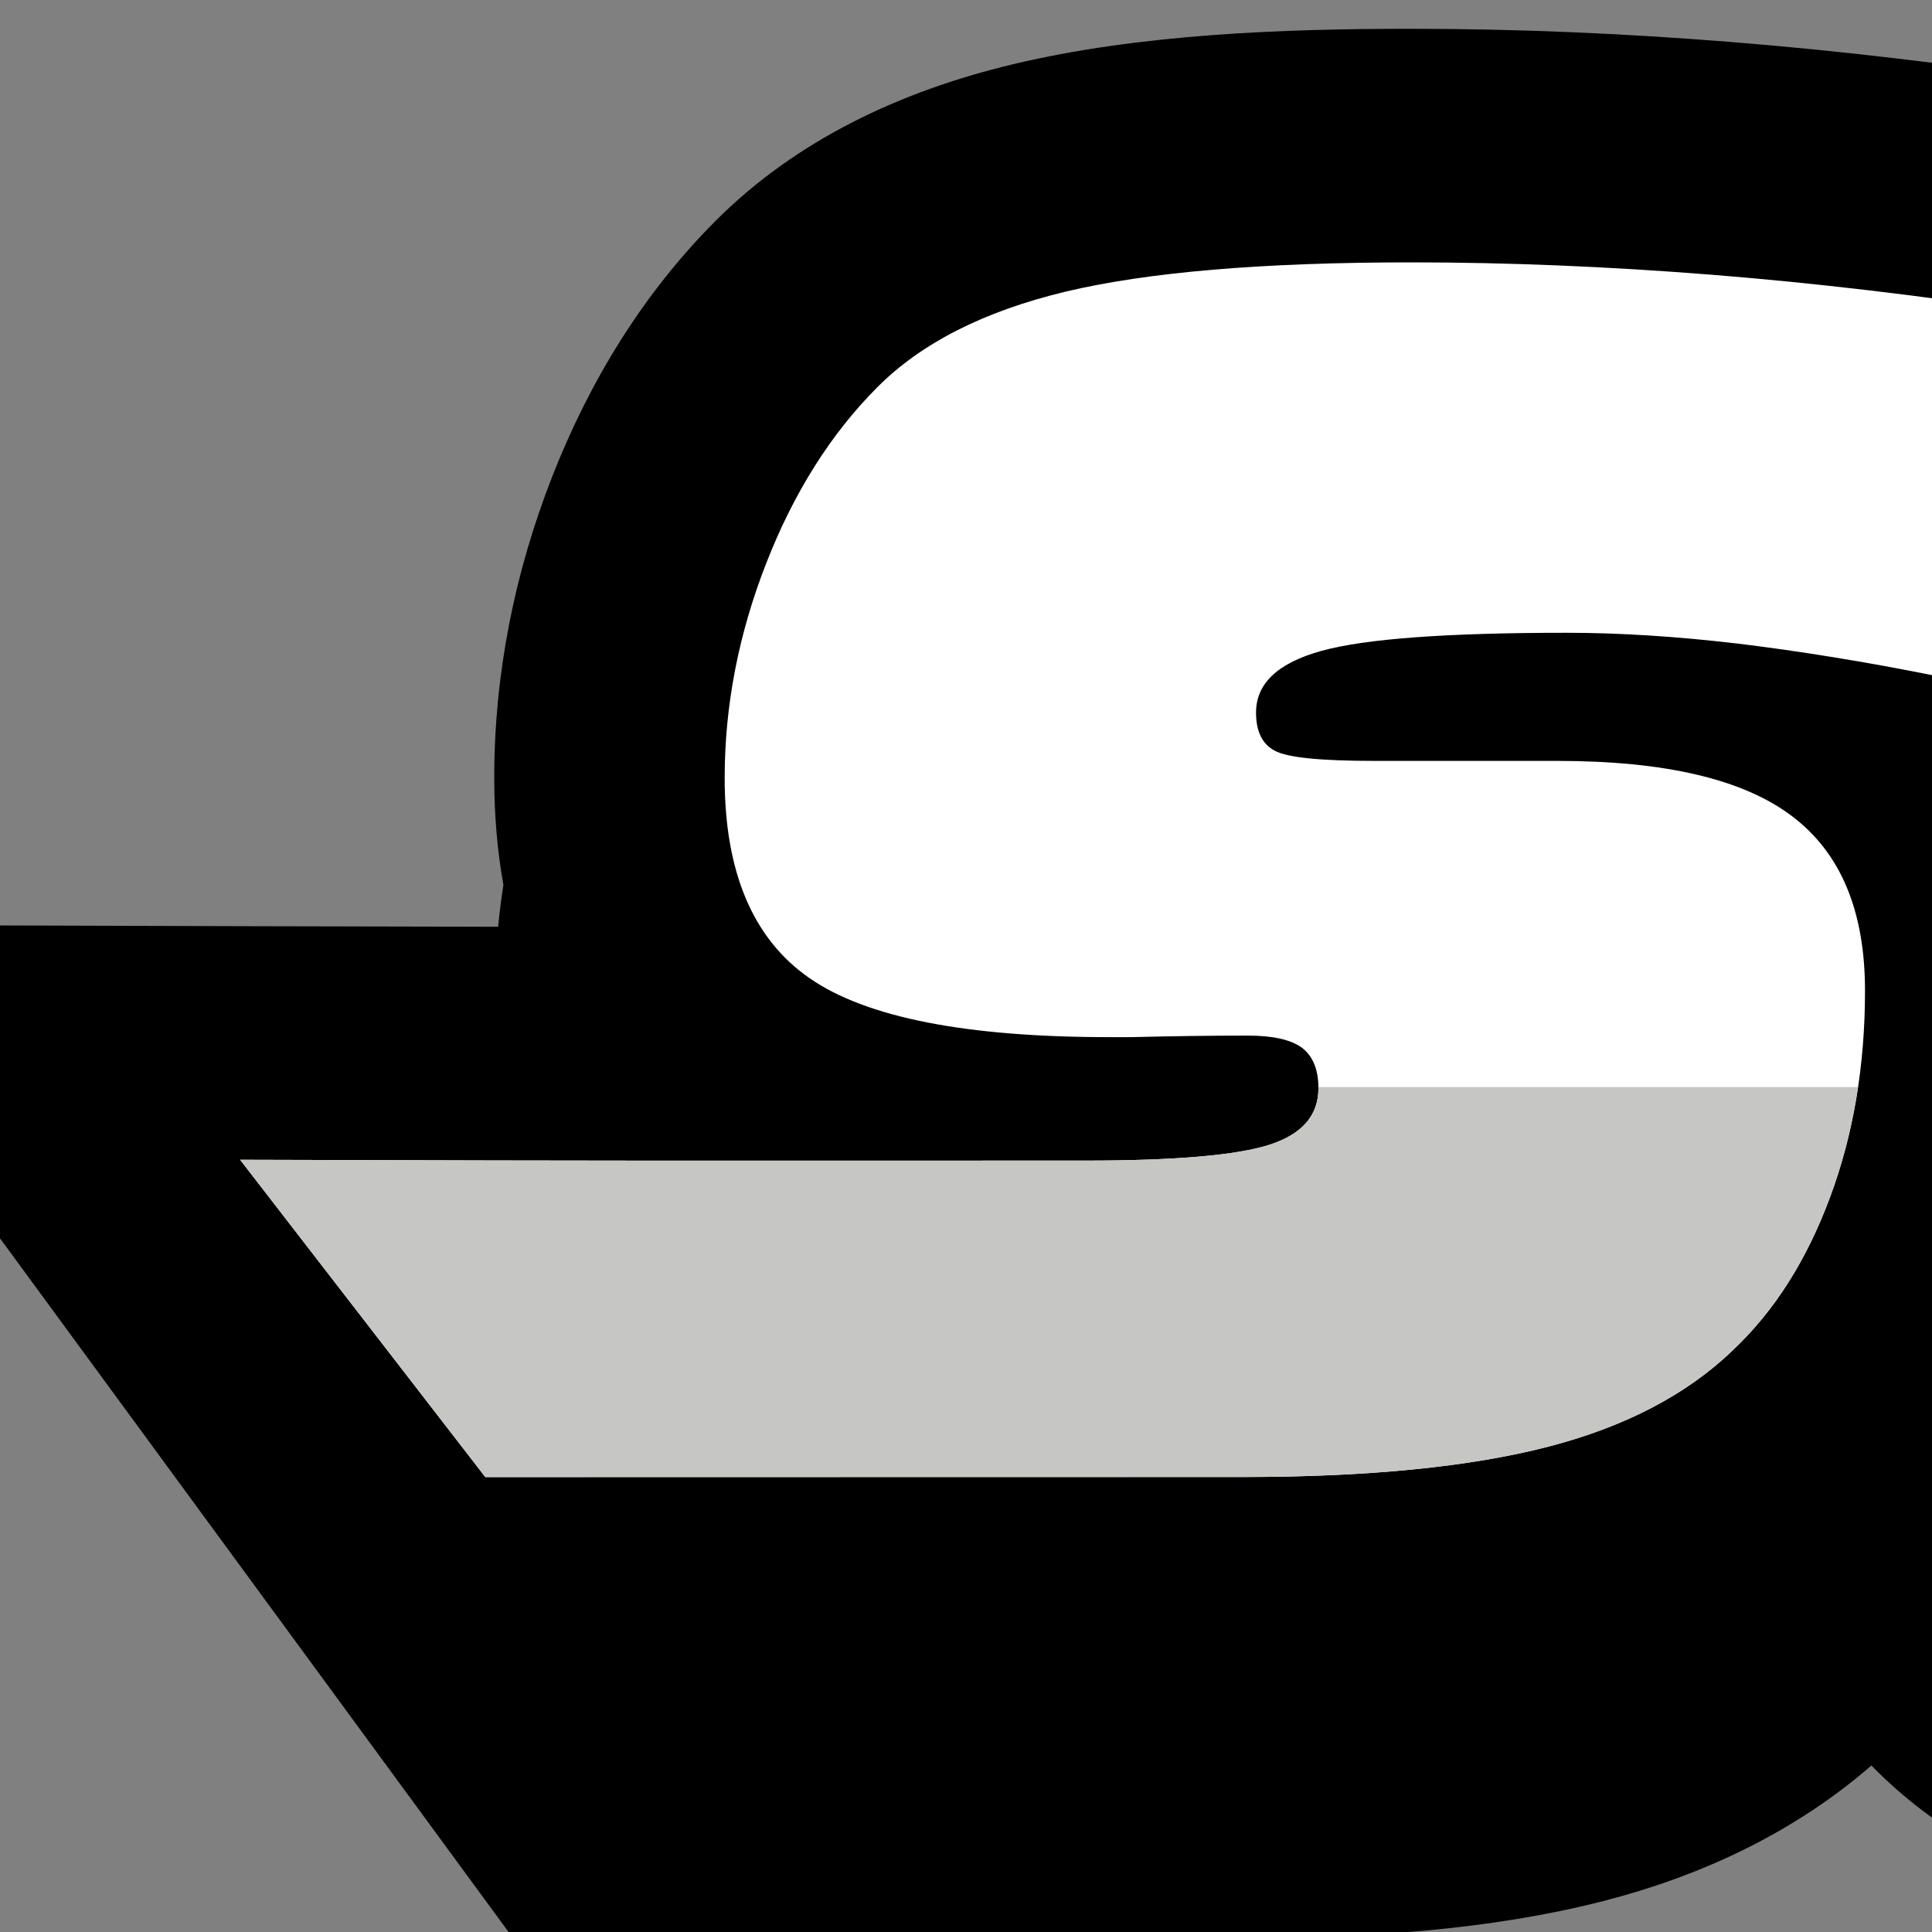 <?xml version="1.0" encoding="UTF-8"?>
<svg id="Ebene_1" xmlns="http://www.w3.org/2000/svg" viewBox="0 0 800 800">
  <rect x="0" y="0" width="800" height="800" fill="#808080" stroke="none"/>
  <defs>
    <style>
      .cls-1 {
        fill: #fff;
      }

      .cls-1, .cls-2, .cls-3 {
        fill-rule: evenodd;
      }

      .cls-2 {
        fill: #c6c6c5;
      }
    </style>
  </defs>
  <path class="cls-3" d="M4392.04,224.22l.88.39-102.95,390.38-63.65-17.38c-11.65-2.31-23.48-4.39-35.29-5.64-9.58-1.02-19.21-1.61-28.84-1.61-2.59,0-7.13.1-10.82.64-3.85,7.58-7.48,19.93-9.1,25.98l-45.6,170.22h-389.88l1.75-6.58c-22.95,4.73-46.04,8.69-69.25,11.81-39.99,5.37-80.3,8.19-120.64,8.19-59.13,0-124.91-6.85-178.29-35.89.17,1.95.27,3.93.27,5.92v132.35l144.34-.53h44.83c6.61,0,12.9.84,18.85,2.53,5.81-1.65,11.93-2.53,18.25-2.53h112.24c1.9,0,3.79.08,5.66.24,1.87-.16,3.75-.24,5.66-.24h61.85c1.91,0,3.81.08,5.68.24,1.87-.16,3.77-.24,5.68-.24h128.13c12.22,0,23.7,3.29,33.62,9.05,10.06-5.93,21.64-9.05,34.17-9.05h32.1c9.33,0,18.22,1.92,26.33,5.39,8.24-3.59,17.2-5.39,26.87-5.39h44.83c11.45,0,21.92,2.53,31.36,7.57,9.44-5.04,19.91-7.57,31.36-7.57h44.83c11.45,0,21.93,2.53,31.36,7.57,9.43-5.04,19.91-7.57,31.36-7.57h44.83c18.75,0,34.89,6.79,48.13,20.25l25.62,26.05c13.19,13.41,19.83,29.7,19.83,48.64v45.52c0,7.56-1.06,14.7-3.17,21.41,2.06,6.57,3.17,13.55,3.17,20.8v48.69c0,37.94-30.52,68.88-67.95,68.88h-96.07c-6.32,0-12.44-.88-18.25-2.53-5.95,1.68-12.24,2.53-18.85,2.53h-44.83c-11.45,0-21.92-2.53-31.36-7.57-9.43,5.04-19.91,7.57-31.36,7.57h-44.83c-6.64,0-12.96-.85-18.93-2.55-5.83,1.66-11.98,2.55-18.33,2.55h-63.97c-19.7,0-37.49-8.58-49.92-22.23-12.43,13.66-30.22,22.23-49.93,22.23h-32.1c-10.64,0-20.72-2.5-29.7-6.95-8.98,4.45-19.06,6.95-29.7,6.95h-61.85c-1.91,0-3.8-.08-5.66-.24-1.87.16-3.76.24-5.66.24h-112.24c-6.31,0-12.44-.88-18.25-2.53-5.95,1.68-12.24,2.53-18.85,2.53h-44.83c-59.34,0-75.99-.53-134.78-.53h-145.88c-7.53,0-14.78-1.31-21.52-3.72-6.75,2.41-13.99,3.72-21.52,3.72h-144.44c-19.43,0-36.91-8.71-48.85-22.47-26.21,17.98-58.68,28.29-96.07,28.29-34.08,0-72.17-10.68-99.76-31.24-1.78-1.33-3.47-2.72-5.08-4.16-27.69,22.35-63.54,35.4-105.61,35.4-24.33,0-50.71-5.45-73.85-16.04-10.19,6.7-22.15,10.23-35.2,10.23h-75.09c-11.66,0-22.58-2.94-32.05-8.31-9.35,5.29-20.12,8.31-31.55,8.31h-71.27c-4.83,0-9.54-.54-14.07-1.56-4.68,1.03-9.56,1.56-14.62,1.56h-76.05c-19.64,0-37.3-8.56-49.26-22.66-11.97,14.09-29.63,22.66-49.26,22.66h-70.79c-18.02,0-33.83-6.66-46.05-19.31-26.99,12.76-58.46,19.31-92.18,19.31h-69.35c-35.83,0-65.04-29.62-65.04-65.94v-349.05h-655.72c-15.6,2.33-31.24,4.41-46.9,6.2-35.19,4.03-70.68,6.58-106.11,6.58-64.01,0-134.65-9.16-187.96-48-8.84-6.44-16.89-13.44-24.19-20.92-31.84,27.63-70.04,45.58-110.68,56.04-47.78,12.29-100.09,15.44-149.24,15.44l-302.52.03L-61.77,428.5h0s-35.23-45.59-35.23-45.59l196.7.6c35.52.11,71.05.19,106.56.24.57-5.79,1.3-11.57,2.18-17.31-2.56-14.38-3.79-29.24-3.79-44.34,0-42.87,8.38-84.76,23.94-124.58,15.46-39.54,37.56-75.76,67.44-105.79,33.82-34,77.3-54.08,123.19-65.07,52.36-12.55,111.61-14.74,165.26-14.74,43.89,0,87.8,1.93,131.55,5.41,46.31,3.68,92.47,9.25,138.4,16.21l105.25,15.95-13.83,53.29c12.82-3.77,25.88-6.7,38.94-8.96,34.44-5.97,70.07-7.77,104.97-7.77,39.41,0,78.83,1.93,118,6.34,25.77,2.89,51.41,6.86,76.81,12.01l27.05-102.07h388.87l-22.98,88.02c6.65-.32,13.31-.47,19.96-.47,46.9,0,93.76,9.27,132.86,35.73l7.12-26.78h300.1c23.47-7.32,48.18-10.86,73.61-10.86,15.11,0,30.19,1.24,45.12,3.61,15.58,2.47,30.95,6.27,45.99,11.06l28.06,8.94c-.17-2.84-.26-5.7-.26-8.58,0-44.09,20.35-83.02,54.54-109.94,29.66-23.36,65.29-34.18,102.66-34.18,27.37,0,53.88,5.6,77.86,17.72,23.79-12.05,50.09-17.72,77.32-17.72,37.19,0,72.73,10.44,102.41,33.59,34.55,26.93,54.69,66.23,54.69,110.54,0,16.46-2.84,32.21-8.18,46.89.86,2.38,1.65,4.79,2.38,7.23,2.57,2.48,5.06,5.02,7.47,7.62,11.85-12.16,24.8-23.23,38.97-32.84,46.94-31.84,101.97-43.93,157.82-43.93,25.51,0,51.58,2.12,76.61,8.03l24.48-93.66h389.46l-24.84,94.2h22.7c18.45-3.75,37.12-6.4,55.83-8.23,26.1-2.56,52.4-3.54,78.62-3.54,70.91,0,153.94,7.13,217.07,42.57,5.73,3.22,11.24,6.63,16.51,10.23l10.31-38.75h300.1c23.46-7.32,48.18-10.86,73.61-10.86,15.12,0,30.2,1.24,45.13,3.61,15.58,2.47,30.95,6.27,45.99,11.06l87.18,27.76-24.74,93.82h0ZM2569.15,995.88l.3.81c.1-.06.2-.11.3-.16-.2-.21-.41-.43-.61-.64Z"/>
  <path class="cls-1" d="M99.42,480.23c177.75.54,171.92.35,349.85.35,37.61,0,63.04-2.24,76.49-6.6,13.45-4.36,20.17-12.14,20.17-23.33,0-7.66-2.21-13.21-6.72-16.72-4.52-3.41-12.08-5.11-22.49-5.11-15.03,0-31.1.21-48.33.64h-8.93c-59.26,0-100.66-8.09-124.2-24.39-23.43-16.19-35.19-43.89-35.19-82.97,0-29.93,5.77-59.65,17.23-88.94,11.45-29.29,26.79-53.58,45.92-72.75,18.18-18.32,44.23-31.53,77.96-39.63,33.83-8.09,81.53-12.14,143.32-12.14,39.82,0,81.22,1.71,124.09,5.11,42.87,3.41,86.78,8.63,131.76,15.44l-39.09,150.61c-29.21-5.86-56.43-10.23-81.74-13.31-25.43-2.98-48.97-4.47-70.71-4.47-49.49,0-83.32,2.45-101.5,7.46-18.18,5.01-27.21,13.53-27.21,25.57,0,7.77,2.52,12.99,7.67,15.76,5.15,2.87,18.92,4.26,41.29,4.26h75.76c44.55,0,76.91,7.56,97.08,22.79,20.28,15.23,30.36,39.3,30.36,72.43,0,30.99-4.83,59.54-14.5,85.53-9.66,25.99-23.01,47.08-40.34,63.38-19.02,18.32-44.71,31.71-76.7,39.94-32.09,8.26-74.2,12.46-125.77,12.46l-313.99.03-101.53-131.39h0ZM1195.05,585.29l32.68-125.15c-24.37,4.79-48.02,8.41-70.92,10.97-22.9,2.45-44.97,3.73-66.3,3.73-27.95,0-47.81-3.09-59.68-9.37-11.87-6.18-17.86-16.51-17.86-30.89,0-12.67,3.89-26.63,11.56-41.65,7.67-15.12,16.6-26.2,26.9-33.23,9.04-6.28,21.75-10.97,38.14-14.27,16.39-3.2,36.46-4.79,60-4.79,15.23,0,31.73.75,49.59,2.13,17.76,1.49,37.3,3.73,58.42,6.6l37.82-143.47c-31.41-7.78-64.09-13.53-98.13-17.36-34.15-3.83-69.87-5.75-107.49-5.75-34.67,0-64.3,2.13-88.89,6.39-24.59,4.26-44.55,10.65-59.68,19.17-12.4,6.71-23.85,15.34-34.67,25.88-10.72,10.65-21.22,23.75-31.52,39.41-10.72,15.77-20.59,35.79-29.84,60.18-9.25,24.28-17.02,51.02-23.44,80.2-2.63,12.46-4.62,24.6-5.99,36.32-1.36,11.82-2,23.01-2,33.55,0,43.67,13.66,75.52,40.98,95.33,27.21,19.92,71.34,29.82,132.28,29.82,29.21,0,60.94-2.02,95.4-5.97,34.46-3.94,72.08-9.8,112.64-17.79h0ZM1253.05,596.26l131.76-497.2h191.75l-25.22,96.61c-2.52,9.37-6.2,22.05-11.14,38.13-4.94,16.19-10.93,34.93-18.18,56.34,20.38-37.28,43.92-63.8,70.82-79.67,26.9-15.87,61.78-23.86,104.65-23.86,37.72,0,66.4,7.99,85.95,23.97,19.65,16.08,29.42,39.31,29.42,69.88,0,8.95-.95,19.06-2.94,30.25-1.89,11.18-5.15,25.24-9.67,42.08l-64.3,243.49h-191.75l42.76-163.6c2.11-6.82,3.57-12.89,4.52-18.22.95-5.33,1.37-9.9,1.37-13.95,0-10.33-3.36-18.64-10.19-24.92-6.72-6.28-15.76-9.37-27-9.37-16.92,0-30.79,5-41.71,15.02-11.03,9.9-19.12,25.13-24.48,45.58l-44.66,169.46h-191.75ZM1804.03,596.26h192.38l26.48-98.84c9.67-36.43,22.91-61.89,39.72-76.27,16.81-14.49,40.87-21.73,72.29-21.73,12.29,0,25.22.75,38.77,2.13,13.55,1.49,28.16,3.83,43.71,6.92l56.32-213.56c-11.03-3.51-21.75-6.07-32.15-7.77-10.4-1.6-20.49-2.45-30.36-2.45-33.83,0-62.62,9.37-86.48,28.12-23.74,18.64-43.92,47.93-60.31,87.66h-2.42c6.1-20.66,11.56-39.19,16.28-55.92,4.73-16.62,9.14-33.02,13.24-48.99h-180.93l-106.54,400.7h0ZM2516.3,329.76c-13.98,0-25.64,2.23-35.09,6.71-9.35,4.47-18.07,11.82-26.05,21.94-7.46,9.59-13.66,22.26-18.81,37.92-5.15,15.77-7.67,30.36-7.67,43.88,0,15.55,4.3,27.16,12.92,34.72,8.62,7.56,21.75,11.4,39.4,11.4,14.5,0,26.37-2.34,35.62-7.14,9.25-4.79,17.97-13.1,26.16-25.03,6.72-9.69,12.4-22.26,17.02-37.49,4.62-15.34,6.94-29.61,6.94-42.92,0-15.02-4.1-26.1-12.4-33.24-8.3-7.14-21.01-10.75-38.03-10.75h0ZM2243.96,451.83c0-12.36,1.37-26.42,4.2-42.18,2.73-15.76,6.73-32.49,12.08-49.95,8.83-28.87,18.81-53.37,30.05-73.5,11.14-20.03,24.59-37.49,40.14-52.3,19.33-18.74,44.33-32.16,75.23-40.26,30.89-8.09,73.24-12.14,126.93-12.14,84.58,0,143.94,10.76,178.19,32.27,34.26,21.52,51.38,58.37,51.38,110.35,0,11.82-1.16,25.14-3.36,39.84-2.31,14.59-5.67,30.46-10.19,47.61-7.78,29.93-17.34,55.92-28.58,77.97-11.35,22.05-24.8,41.43-40.67,58.05-21.32,22.26-48.22,38.45-80.79,48.36-32.47,10.01-75.33,15.02-128.39,15.02-81.53,0-139.53-12.36-174.2-36.96-34.68-24.71-52.01-65.4-52.01-122.17h0ZM2425.51,103c0-13.1,5.89-24.29,17.65-33.55,11.77-9.26,26.48-13.85,44.13-13.85s32.99,4.47,44.76,13.53c11.76,9.05,17.65,20.34,17.65,33.87s-5.99,24.18-17.86,33.13c-11.87,8.95-26.69,13.42-44.55,13.42s-32.36-4.47-44.13-13.53c-11.76-9.05-17.65-20.02-17.65-33.02h0ZM2579.97,103c0-13.1,5.99-24.29,17.86-33.55,11.98-9.26,26.79-13.85,44.65-13.85s32.68,4.47,44.24,13.53c11.66,9.05,17.44,20.34,17.44,33.87s-5.88,24.18-17.55,33.13c-11.77,8.95-26.37,13.42-44.13,13.42s-32.46-4.47-44.44-13.53c-12.08-9.05-18.07-20.02-18.07-33.02h0ZM3364.31,99.05l-131.12,497.2h-191.75c4.1-15.45,8.2-29.93,12.3-43.67,4.1-13.74,8.4-26.85,12.92-39.3-21.75,33.87-45.39,58.26-71.13,72.96-25.64,14.8-56.95,22.15-94.14,22.15-40.77,0-71.66-10.01-92.57-29.93-20.91-20.02-31.42-49.63-31.42-88.94,0-28.33,4-59.33,11.87-93.09,7.88-33.87,18.39-64.33,31.52-91.6,21.11-43.25,45.28-74.13,72.49-92.56,27.11-18.43,62.1-27.58,104.75-27.58s71.02,6.82,91.09,20.45c20.07,13.64,33.2,36.21,39.4,67.74,2.42-10.76,5.04-21.84,7.88-33.02,2.73-11.19,6.41-25.99,10.93-44.31l25.22-96.5h191.75ZM3052.15,338.71c-13.98,0-25.85,2.77-35.72,8.31-9.77,5.54-18.49,14.38-26.16,26.63-5.46,9.37-10.19,20.55-14.08,33.44-3.89,12.99-5.88,23.75-5.88,32.49,0,12.14,4.31,21.62,12.82,28.65,8.51,6.92,20.17,10.44,34.88,10.44,24.27,0,44.02-9.48,59.26-28.55,15.34-19.06,22.9-43.45,22.9-72.96,0-11.93-4.31-21.3-13.03-28.12-8.72-6.93-20.38-10.33-34.99-10.33h0ZM3543.77,352.13h140.27c1.26-4.16,2.1-8.31,2.74-12.36.63-4.05.94-7.78.94-11.4,0-13.42-4.62-23.75-13.76-30.78-9.14-7.14-22.59-10.65-40.45-10.65-23.85,0-42.55,4.9-56.11,14.81-13.55,9.9-24.8,26.63-33.62,50.38h0ZM3738.14,580.28l50.54-103.53c-38.77,7.88-74.18,13.74-106.12,17.68-31.94,3.94-60.94,5.97-86.99,5.97s-45.18-3.2-56.53-9.48c-11.45-6.39-17.13-16.62-17.13-30.68,0-2.77.21-5.86.63-9.48.42-3.62,1.05-7.56,1.79-11.71h288.93c3.78-9.8,7.15-19.39,10.41-28.76,3.15-9.37,5.99-18.32,8.4-26.84,4.73-15.13,8.19-29.19,10.51-41.97,2.2-12.78,3.36-24.17,3.36-34.19,0-43.24-18.07-75.09-54.22-95.33-36.14-20.34-93.09-30.46-170.84-30.46-25.01,0-48.23,1.06-69.45,3.09-21.22,2.13-40.98,5.32-59.26,9.69-20.28,5.01-38.87,13.85-55.58,26.73-16.7,12.79-32.57,30.25-47.49,52.52-10.93,15.87-20.91,35.68-30.05,59.65-9.14,23.97-16.71,50.38-22.59,79.24-2.31,10.44-4,20.88-5.15,31.21-1.16,10.44-1.68,20.88-1.68,31.21,0,47.72,14.71,82.01,44.23,103.21,29.42,21.09,77.65,31.64,144.79,31.64,35.51,0,71.55-2.45,108.11-7.35,36.46-4.9,73.66-12.24,111.37-22.05h0ZM3831.34,596.26l106.54-400.7h180.93c-4.1,15.98-8.51,32.38-13.24,48.99-4.73,16.73-10.19,35.26-16.28,55.92h2.42c16.39-39.73,36.56-69.02,60.31-87.66,23.85-18.75,52.64-28.12,86.48-28.12,9.88,0,19.96.85,30.36,2.45,10.4,1.7,21.12,4.26,32.15,7.77l-56.32,213.56c-15.55-3.09-30.16-5.44-43.71-6.92-13.55-1.39-26.48-2.13-38.77-2.13-31.42,0-55.48,7.24-72.29,21.73-16.81,14.38-30.05,39.83-39.72,76.27l-26.48,98.84h-192.38Z"/>
  <path class="cls-2" d="M99.42,480.23c177.75.54,171.92.35,349.85.35,37.61,0,63.04-2.24,76.49-6.6,13.45-4.36,20.17-12.14,20.17-23.33v-.51s223.45,0,223.45,0c-2.38,16-6.26,31.23-11.64,45.67-9.66,25.99-23.01,47.08-40.34,63.38-19.02,18.32-44.71,31.71-76.7,39.94-32.09,8.26-74.2,12.46-125.77,12.46l-313.99.03-101.53-131.39h0ZM815.78,450.14h200.17c2.88,6.55,7.85,11.66,14.88,15.32,11.87,6.28,31.73,9.37,59.68,9.37,21.33,0,43.39-1.28,66.3-3.73,22.91-2.56,46.55-6.18,70.92-10.97l-32.68,125.15c-40.56,7.99-78.17,13.85-112.64,17.79-34.46,3.94-66.19,5.97-95.4,5.97-60.94,0-105.07-9.91-132.28-29.82-27.32-19.81-40.98-51.66-40.98-95.33,0-10.54.63-21.73,2-33.55l.02-.19h0ZM1291.77,450.14h191.54l-38.5,146.12h-191.75l38.72-146.12h0ZM1582.39,450.14h192.15l-38.59,146.12h-191.75l38.19-146.12h0ZM1842.88,450.14h197.65c-6.81,12.88-12.69,28.64-17.64,47.28l-26.48,98.84h-192.38l38.85-146.12h0ZM2243.97,450.14h185.36c1.51,10.66,5.6,18.94,12.27,24.8,8.62,7.56,21.75,11.4,39.4,11.4,14.5,0,26.37-2.34,35.62-7.14,9.25-4.79,17.97-13.1,26.16-25.03.9-1.29,1.77-2.63,2.63-4.03h191.42c-5.09,14.29-10.7,27.42-16.8,39.39-11.35,22.05-24.8,41.43-40.67,58.05-21.32,22.26-48.22,38.45-80.79,48.36-32.47,10.01-75.33,15.02-128.39,15.02-81.53,0-139.53-12.36-174.2-36.96-34.68-24.71-52.01-65.4-52.01-122.17v-1.69h.01ZM2779.75,450.14h191.79c1.84,7.24,5.71,13.25,11.57,18.09,8.51,6.92,20.17,10.44,34.88,10.44,24.26,0,44.01-9.47,59.24-28.52h194.48l-38.54,146.12h-191.75c4.1-15.45,8.2-29.93,12.3-43.67,4.1-13.74,8.4-26.85,12.92-39.3-21.75,33.87-45.39,58.26-71.13,72.96-25.64,14.8-56.95,22.15-94.14,22.15-40.77,0-71.66-10.01-92.57-29.93-20.91-20.02-31.42-49.63-31.42-88.94,0-12.6.79-25.73,2.36-39.39h0ZM3330.68,450.14h191.94l-.07.62c-.42,3.63-.63,6.71-.63,9.48,0,14.06,5.68,24.28,17.13,30.68,11.35,6.28,30.26,9.48,56.53,9.48s55.05-2.03,86.99-5.97c31.94-3.94,67.35-9.8,106.12-17.68l-50.54,103.53c-37.71,9.8-74.91,17.15-111.37,22.05-36.56,4.9-72.6,7.35-108.11,7.35-67.14,0-115.37-10.55-144.79-31.64-29.52-21.2-44.23-55.49-44.23-103.21,0-8.18.33-16.43,1.04-24.69h0ZM3870.19,450.14h197.65c-6.81,12.88-12.69,28.64-17.64,47.28l-26.48,98.84h-192.38l38.85-146.12Z"/>
</svg>